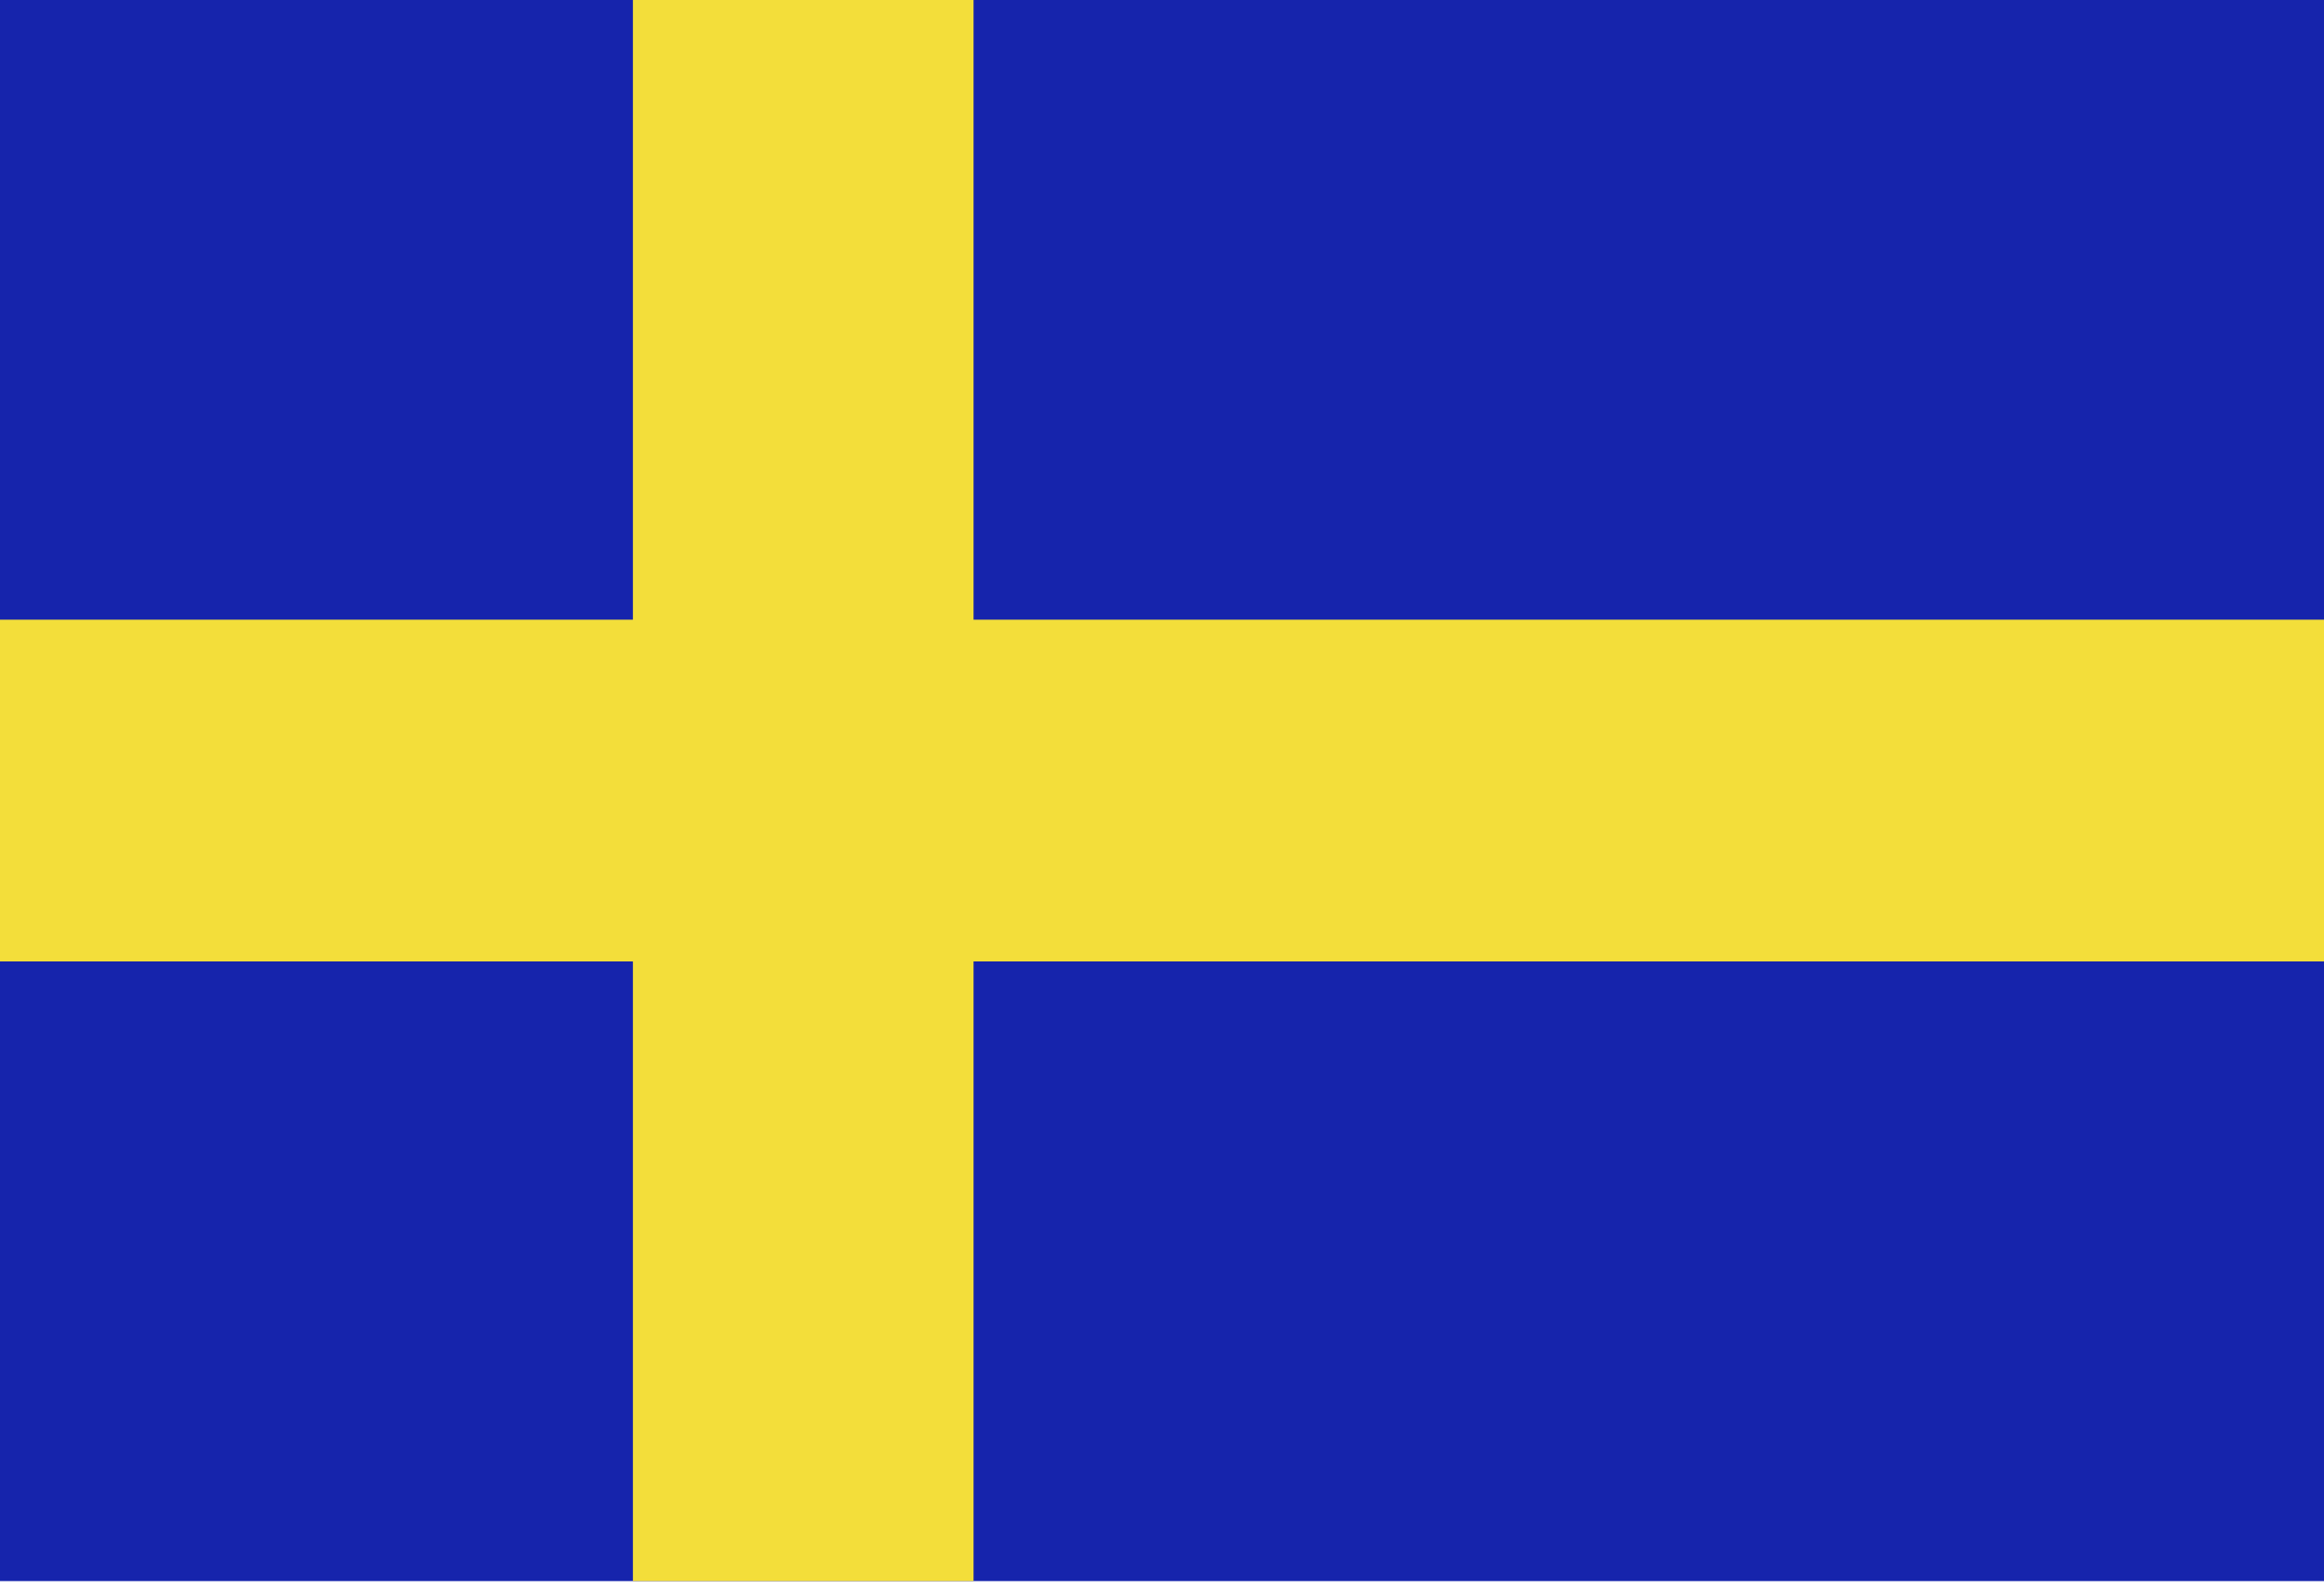 <?xml version="1.0" encoding="UTF-8" standalone="no"?><!DOCTYPE svg PUBLIC "-//W3C//DTD SVG 1.1//EN" "http://www.w3.org/Graphics/SVG/1.1/DTD/svg11.dtd"><svg width="100%" height="100%" viewBox="0 0 250 171" version="1.1" xmlns="http://www.w3.org/2000/svg" xmlns:xlink="http://www.w3.org/1999/xlink" xml:space="preserve" xmlns:serif="http://www.serif.com/" style="fill-rule:evenodd;clip-rule:evenodd;stroke-linejoin:round;stroke-miterlimit:2;"><rect x="0" y="-0" width="250" height="170.042" style="fill:#1624ac;"/><rect x="0" y="66.644" width="250" height="36.753" style="fill:#f3de3a;"/><rect x="68.084" y="-0" width="36.643" height="170.042" style="fill:#f3de3a;"/></svg>